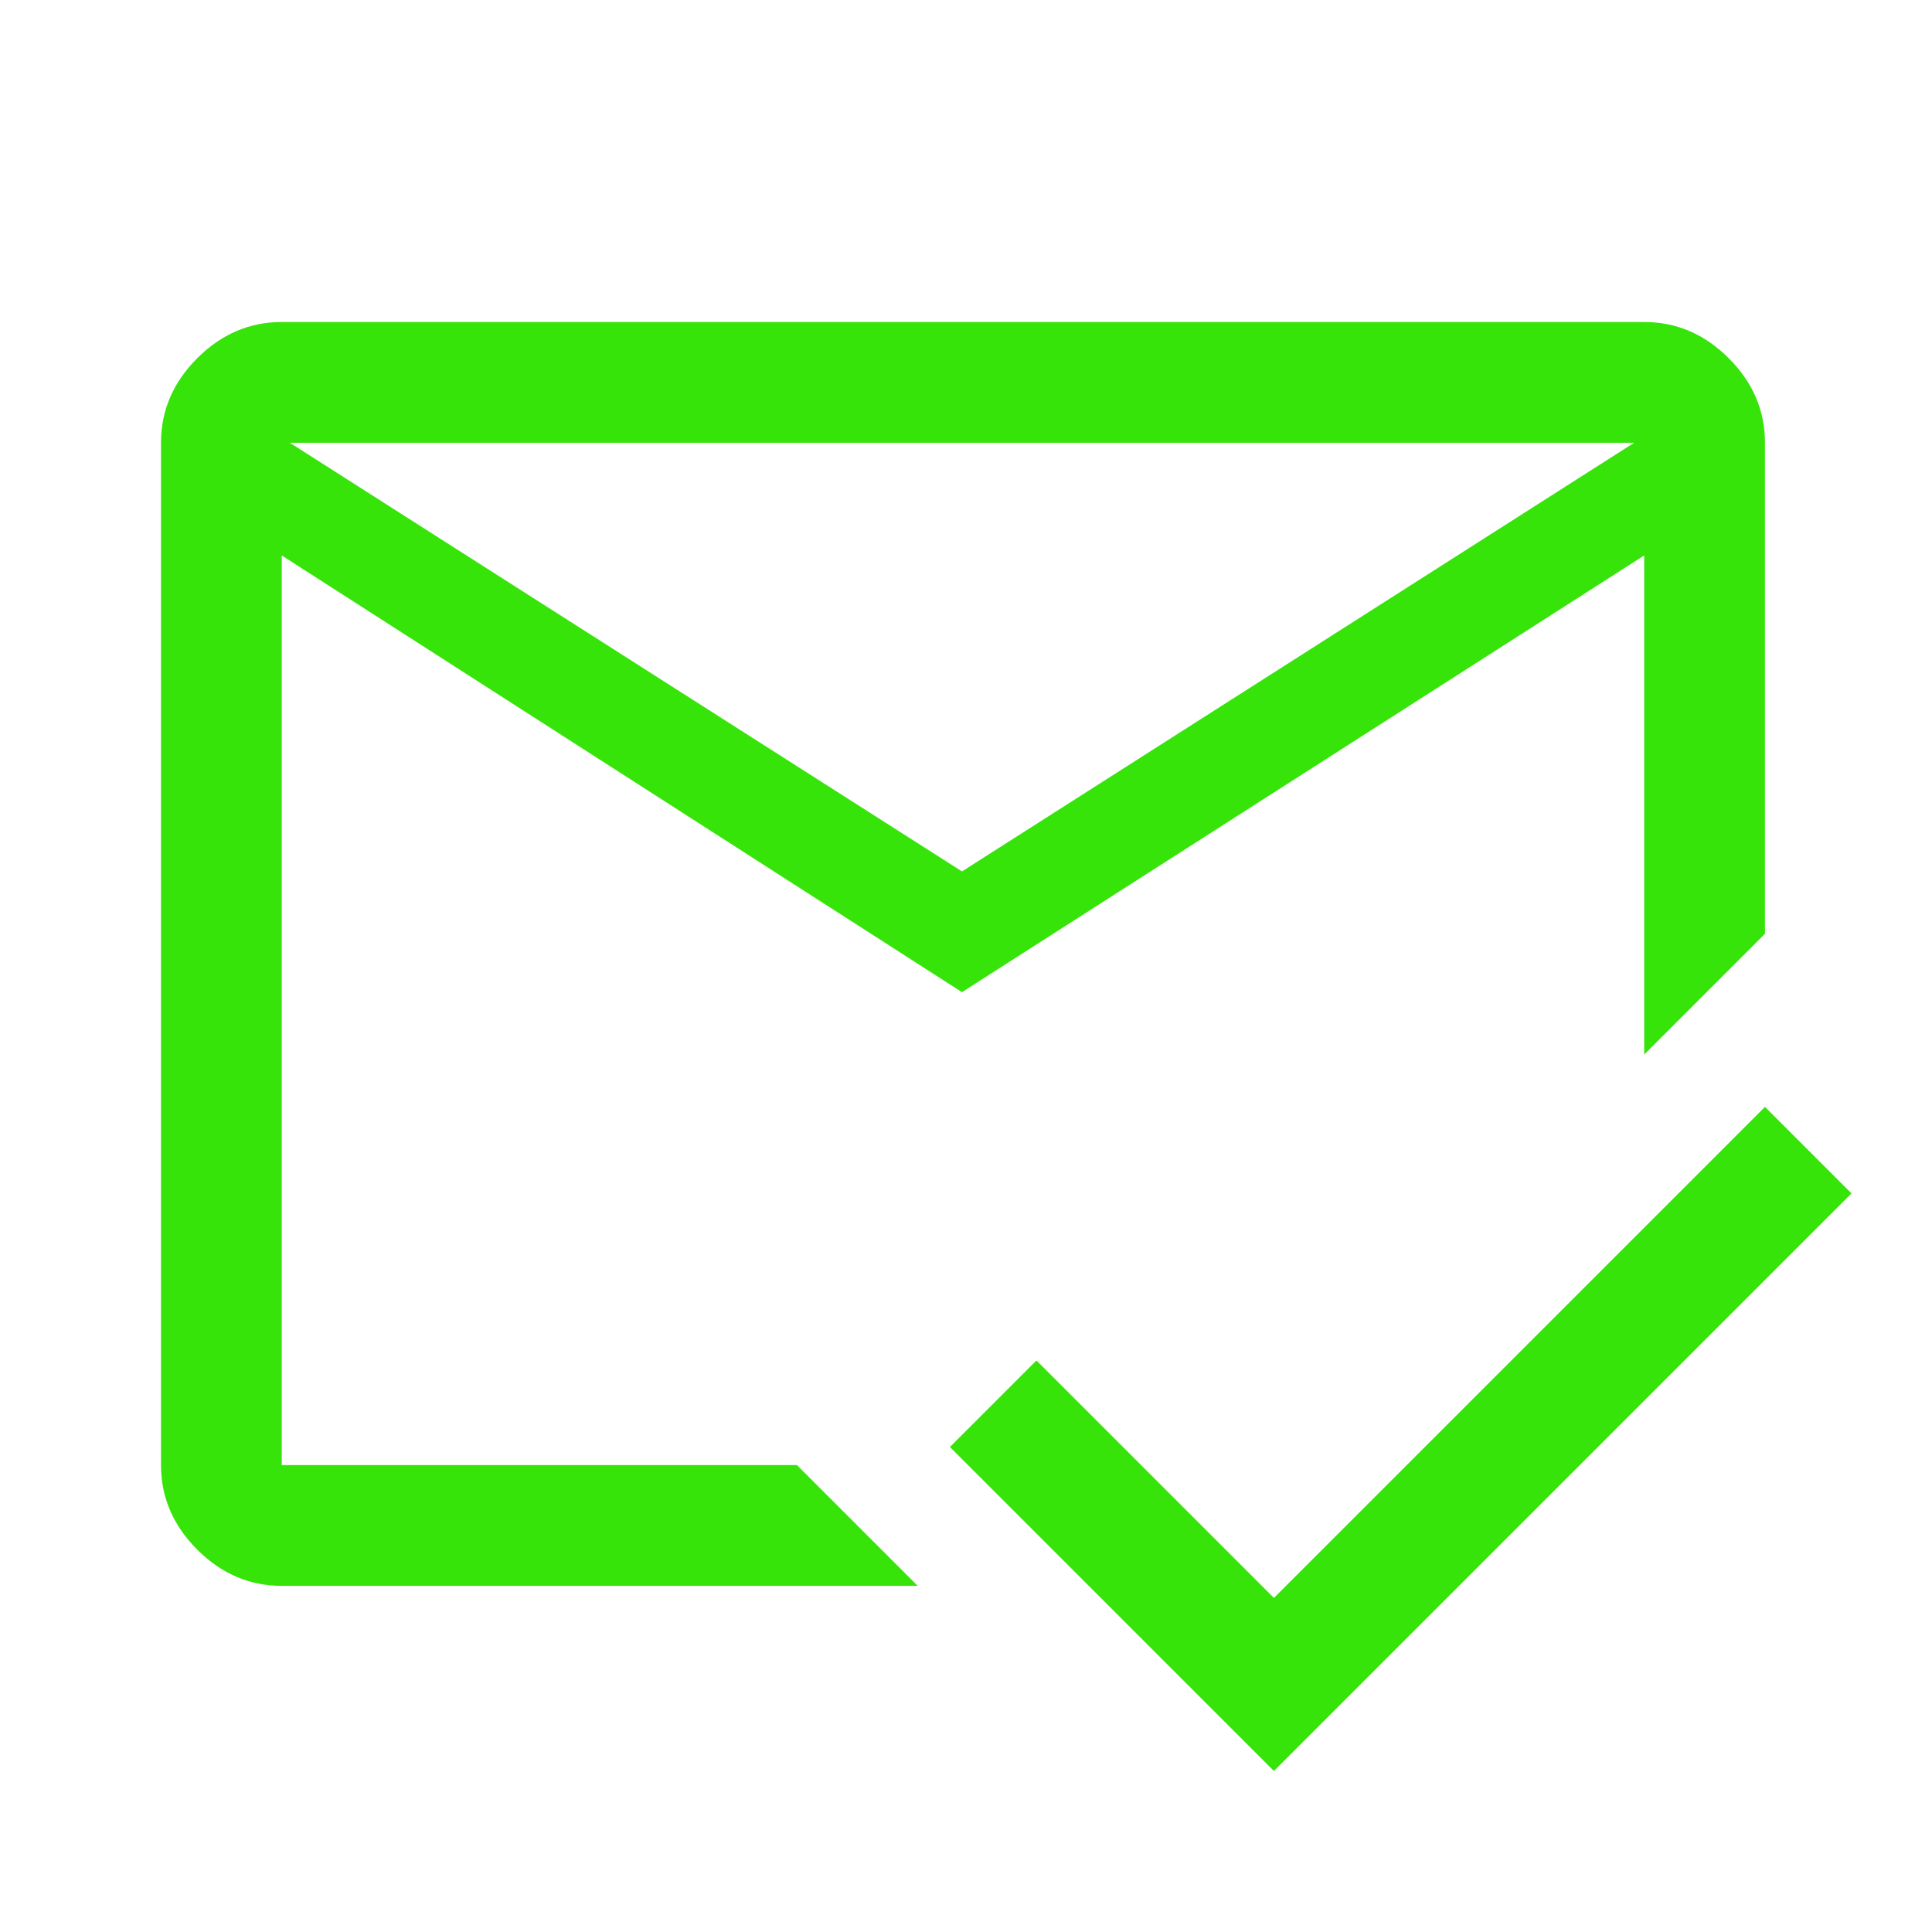 <svg xmlns="http://www.w3.org/2000/svg" height="48" viewBox="0 -960 960 960" width="48">
  <path fill="#36e40a"
    d="M633-80 472-241l43-43 118 118 244-244 43 43L633-80ZM478-527l334-213H144l334 213Zm0 60L140-684v452h256l60 60H140q-24 0-42-18t-18-42v-508q0-24 18-42t42-18h677q24 0 42 18t18 42v244l-60 60v-248L478-467Zm1 9Zm-1-69Zm1 60Z" />
</svg>